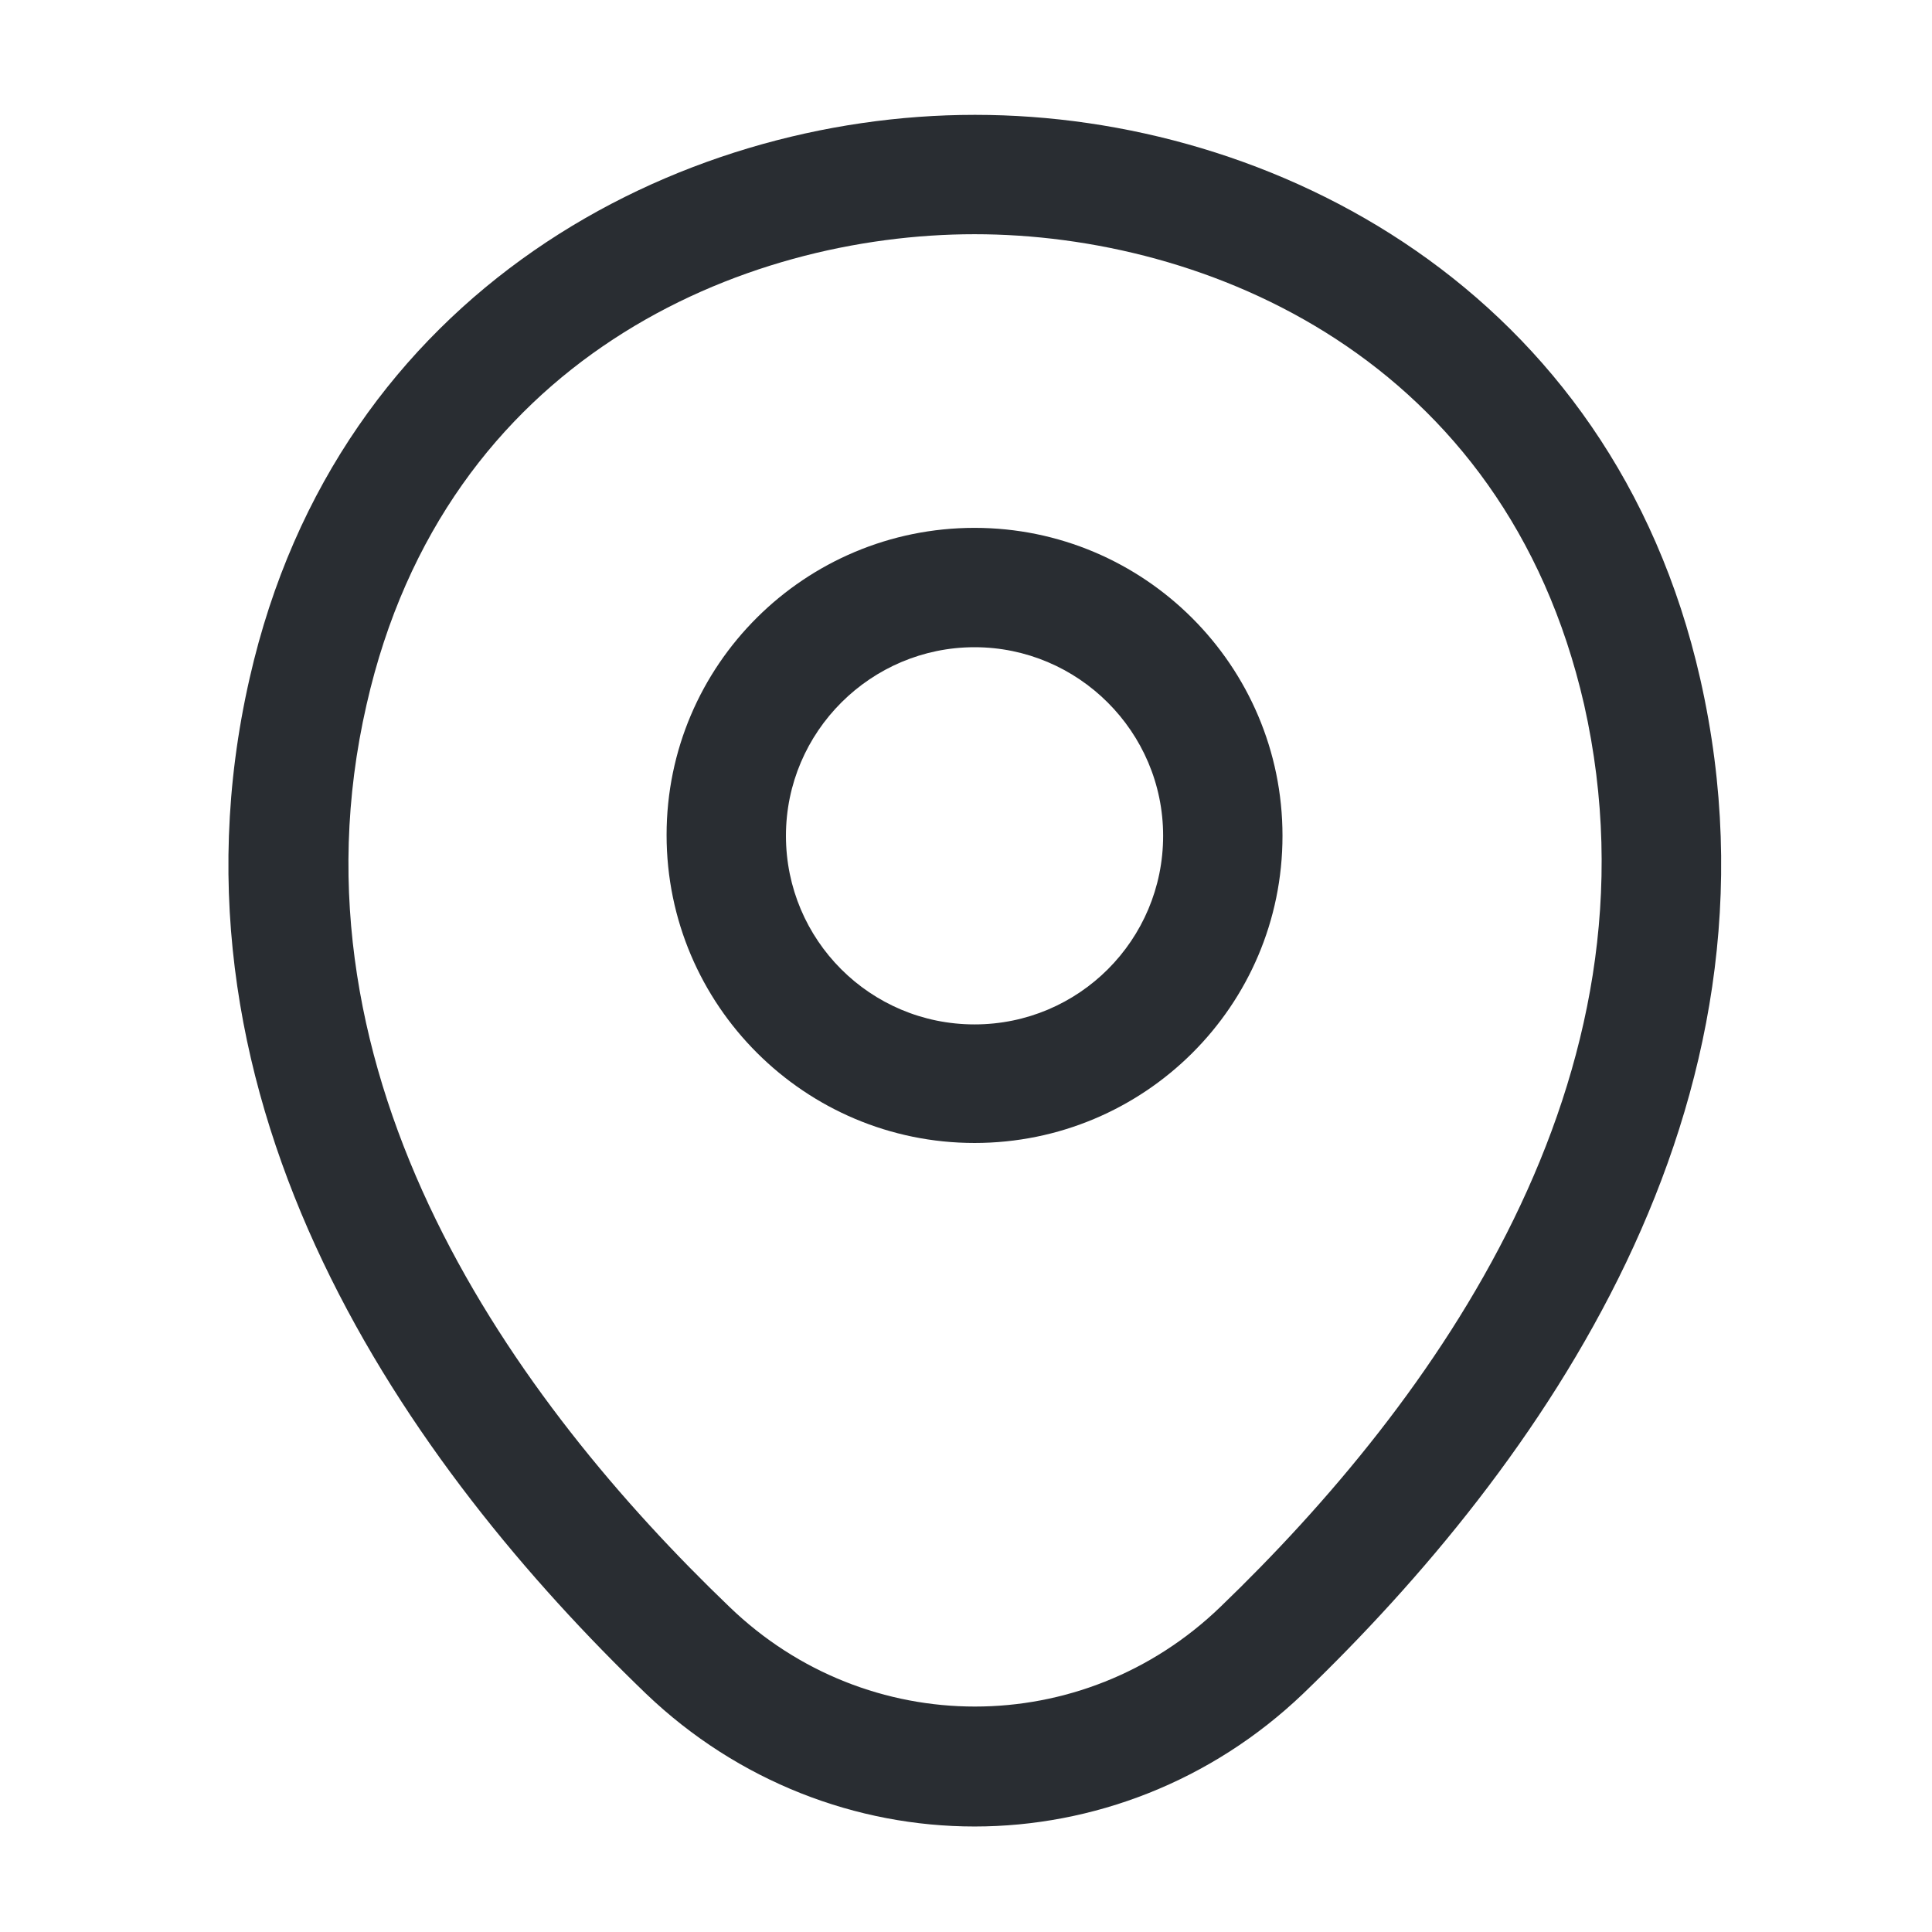 <svg width="87" height="87" viewBox="0 0 87 87" fill="none" xmlns="http://www.w3.org/2000/svg">
<g id="vuesax/outline/location">
<g id="location">
<path id="Vector" d="M43.885 51.469C36.252 51.469 30.017 45.27 30.017 37.601C30.017 29.933 36.252 23.77 43.885 23.77C51.517 23.77 57.752 29.969 57.752 37.637C57.752 45.305 51.517 51.469 43.885 51.469ZM43.885 29.145C39.226 29.145 35.392 32.943 35.392 37.637C35.392 42.331 39.19 46.13 43.885 46.13C48.579 46.13 52.377 42.331 52.377 37.637C52.377 32.943 48.543 29.145 43.885 29.145Z" fill="#292D32"/>
<path id="Vector_2" d="M43.885 82.249C38.581 82.249 33.242 80.243 29.086 76.265C18.515 66.089 6.833 49.856 11.241 30.542C15.218 13.019 30.519 5.172 43.885 5.172C43.885 5.172 43.885 5.172 43.921 5.172C57.286 5.172 72.587 13.019 76.565 30.578C80.936 49.892 69.255 66.089 58.684 76.265C54.527 80.243 49.188 82.249 43.885 82.249ZM43.885 10.547C33.457 10.547 20.056 16.101 16.508 31.724C12.638 48.602 23.245 63.15 32.848 72.359C39.047 78.344 48.758 78.344 54.957 72.359C64.525 63.15 75.132 48.602 71.333 31.724C67.75 16.101 54.312 10.547 43.885 10.547Z" fill="#292D32"/>
</g>
</g>
</svg>
